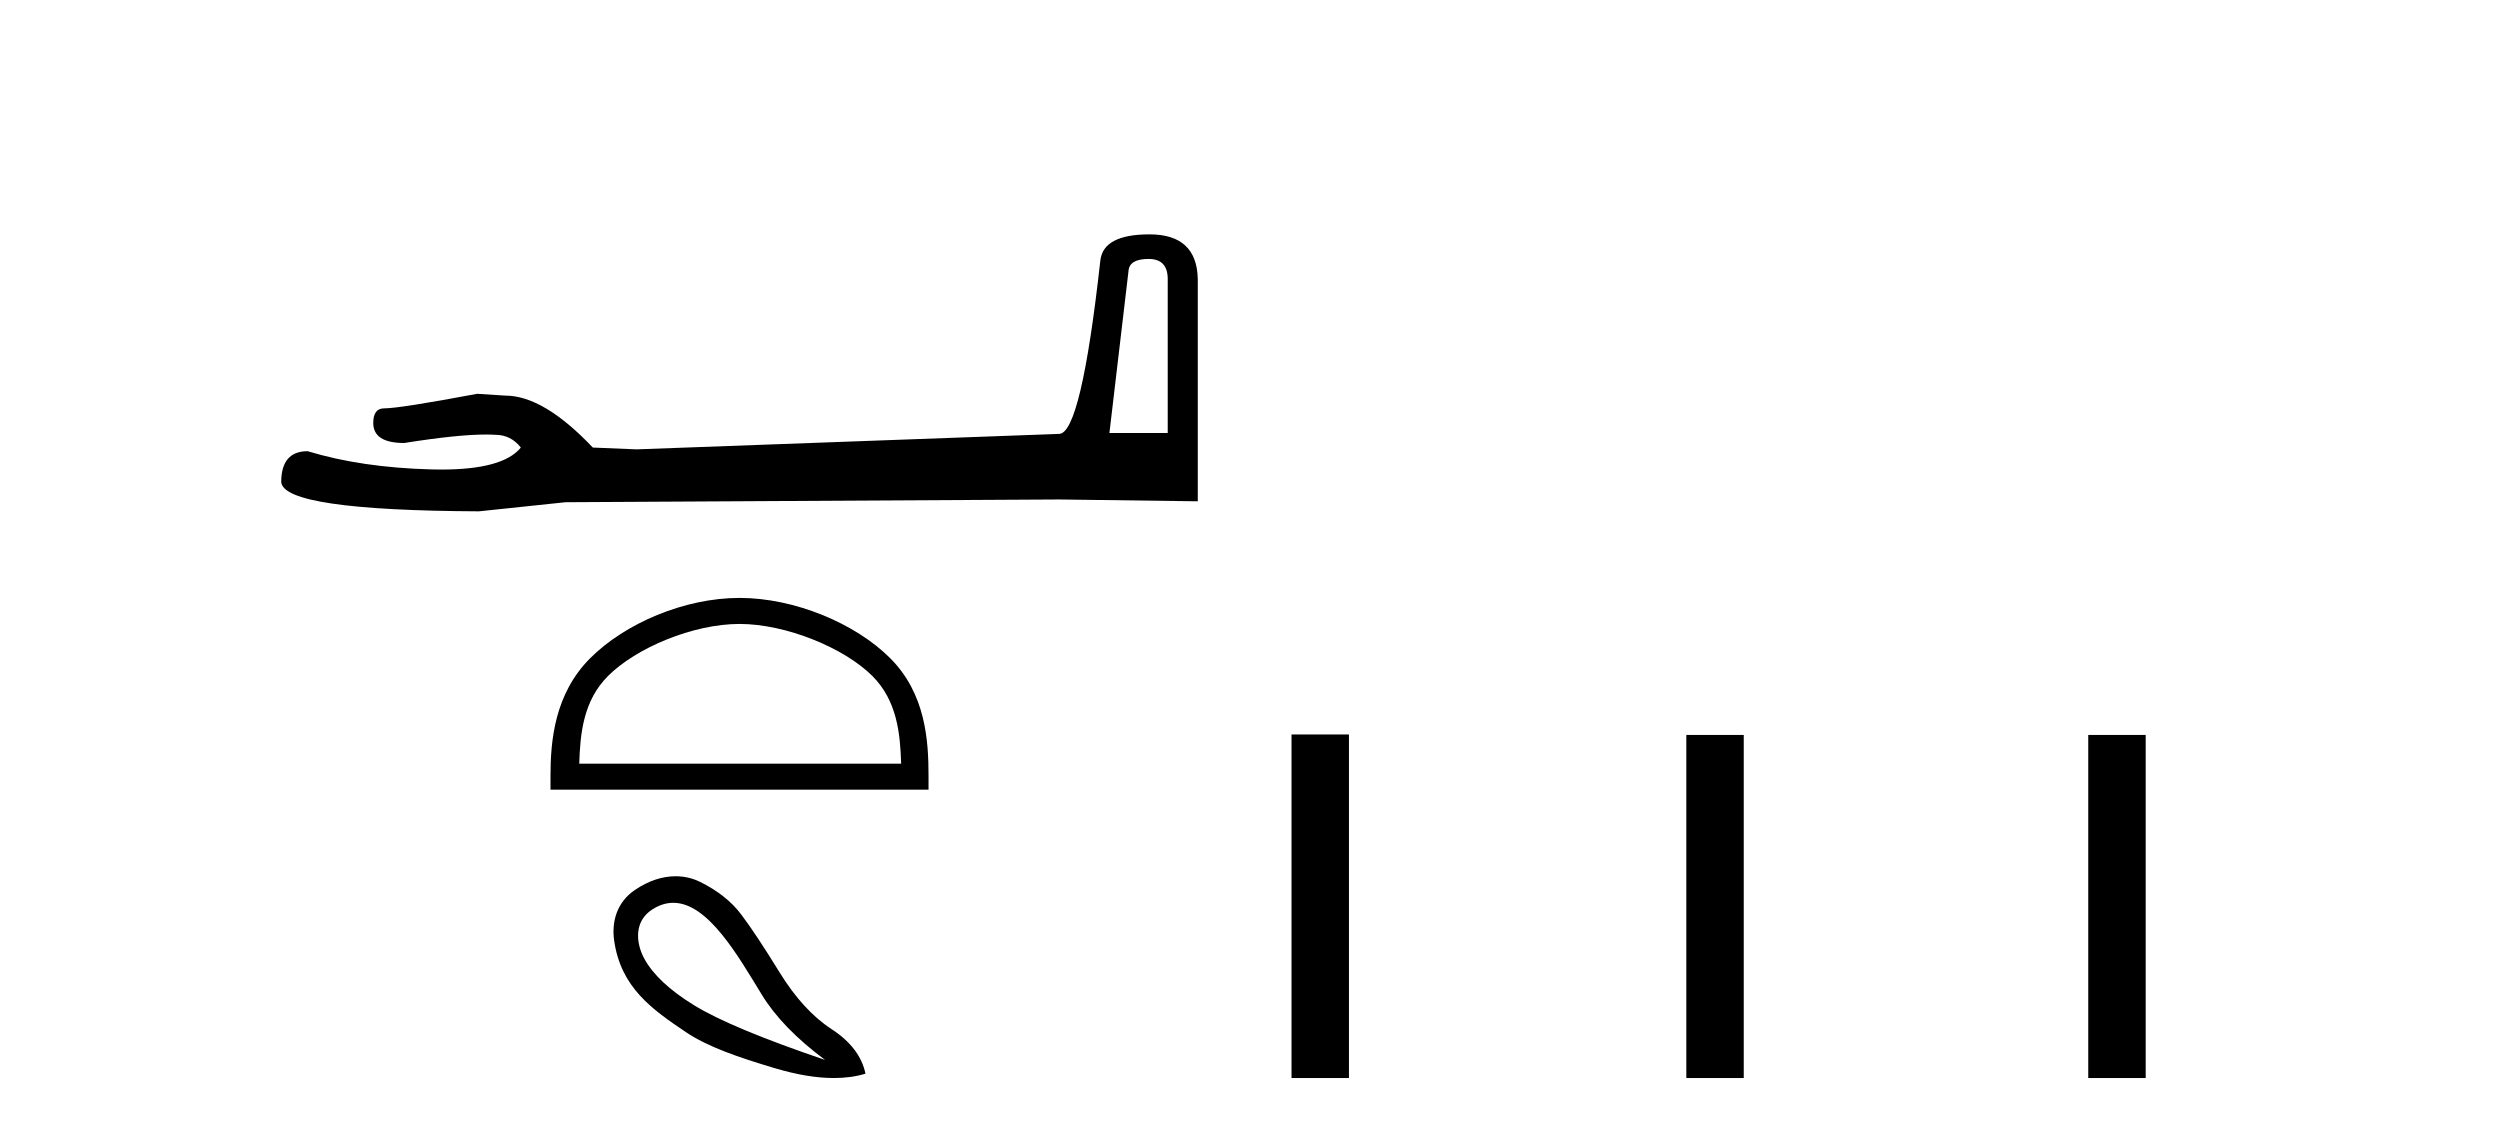 <?xml version='1.0' encoding='UTF-8' standalone='yes'?><svg xmlns='http://www.w3.org/2000/svg' xmlns:xlink='http://www.w3.org/1999/xlink' width='90.0' height='41.0' ><path d='M 41.349 9.322 Q 42.038 9.322 42.038 10.044 L 42.038 15.587 L 39.939 15.587 L 40.627 9.749 Q 40.66 9.322 41.349 9.322 ZM 41.382 8.437 Q 39.709 8.437 39.611 9.388 Q 38.922 15.587 38.135 15.62 L 22.916 16.177 L 21.341 16.112 Q 19.57 14.242 18.193 14.242 Q 17.701 14.209 17.176 14.177 Q 14.388 14.701 13.83 14.701 Q 13.437 14.701 13.437 15.226 Q 13.437 15.948 14.552 15.948 Q 16.467 15.643 17.49 15.643 Q 17.676 15.643 17.832 15.653 Q 18.39 15.653 18.75 16.112 Q 18.111 16.904 15.887 16.904 Q 15.716 16.904 15.536 16.899 Q 13.01 16.833 11.075 16.243 Q 10.124 16.243 10.124 17.358 Q 10.223 18.375 17.242 18.408 L 20.358 18.08 L 38.135 17.981 L 43.12 18.047 L 43.12 10.044 Q 43.087 8.437 41.382 8.437 Z' style='fill:#000000;stroke:none' /><path d='M 26.622 22.462 C 28.296 22.462 30.391 23.322 31.405 24.335 C 32.292 25.222 32.408 26.398 32.441 27.491 L 20.853 27.491 C 20.886 26.398 21.002 25.222 21.889 24.335 C 22.902 23.322 24.948 22.462 26.622 22.462 ZM 26.622 21.525 C 24.636 21.525 22.5 22.442 21.248 23.694 C 19.963 24.979 19.818 26.67 19.818 27.935 L 19.818 28.428 L 33.427 28.428 L 33.427 27.935 C 33.427 26.67 33.33 24.979 32.046 23.694 C 30.794 22.442 28.608 21.525 26.622 21.525 Z' style='fill:#000000;stroke:none' /><path d='M 24.238 32.501 C 25.492 32.501 26.572 34.417 27.422 35.804 C 27.907 36.601 28.667 37.386 29.703 38.158 C 27.434 37.386 25.861 36.729 24.981 36.186 C 24.102 35.644 23.506 35.085 23.194 34.51 C 22.882 33.934 22.825 33.155 23.49 32.735 C 23.745 32.573 23.995 32.501 24.238 32.501 ZM 24.32 31.545 C 23.864 31.545 23.361 31.694 22.849 32.044 C 22.21 32.481 22.013 33.176 22.109 33.856 C 22.348 35.547 23.468 36.333 24.698 37.16 C 25.471 37.68 26.567 38.06 27.891 38.454 C 28.684 38.691 29.394 38.809 30.019 38.809 C 30.436 38.809 30.815 38.757 31.157 38.652 C 31.026 38.027 30.619 37.493 29.937 37.049 C 29.255 36.605 28.63 35.923 28.063 35.003 C 27.496 34.082 27.036 33.388 26.682 32.919 C 26.329 32.451 25.836 32.061 25.203 31.748 C 24.941 31.619 24.643 31.545 24.32 31.545 Z' style='fill:#000000;stroke:none' /><path d='M 46.495 26.441 L 46.495 38.809 L 48.562 38.809 L 48.562 26.441 ZM 60.708 26.458 L 60.708 38.809 L 62.775 38.809 L 62.775 26.458 ZM 75.177 26.458 L 75.177 38.809 L 77.245 38.809 L 77.245 26.458 Z' style='fill:#000000;stroke:none' /></svg>